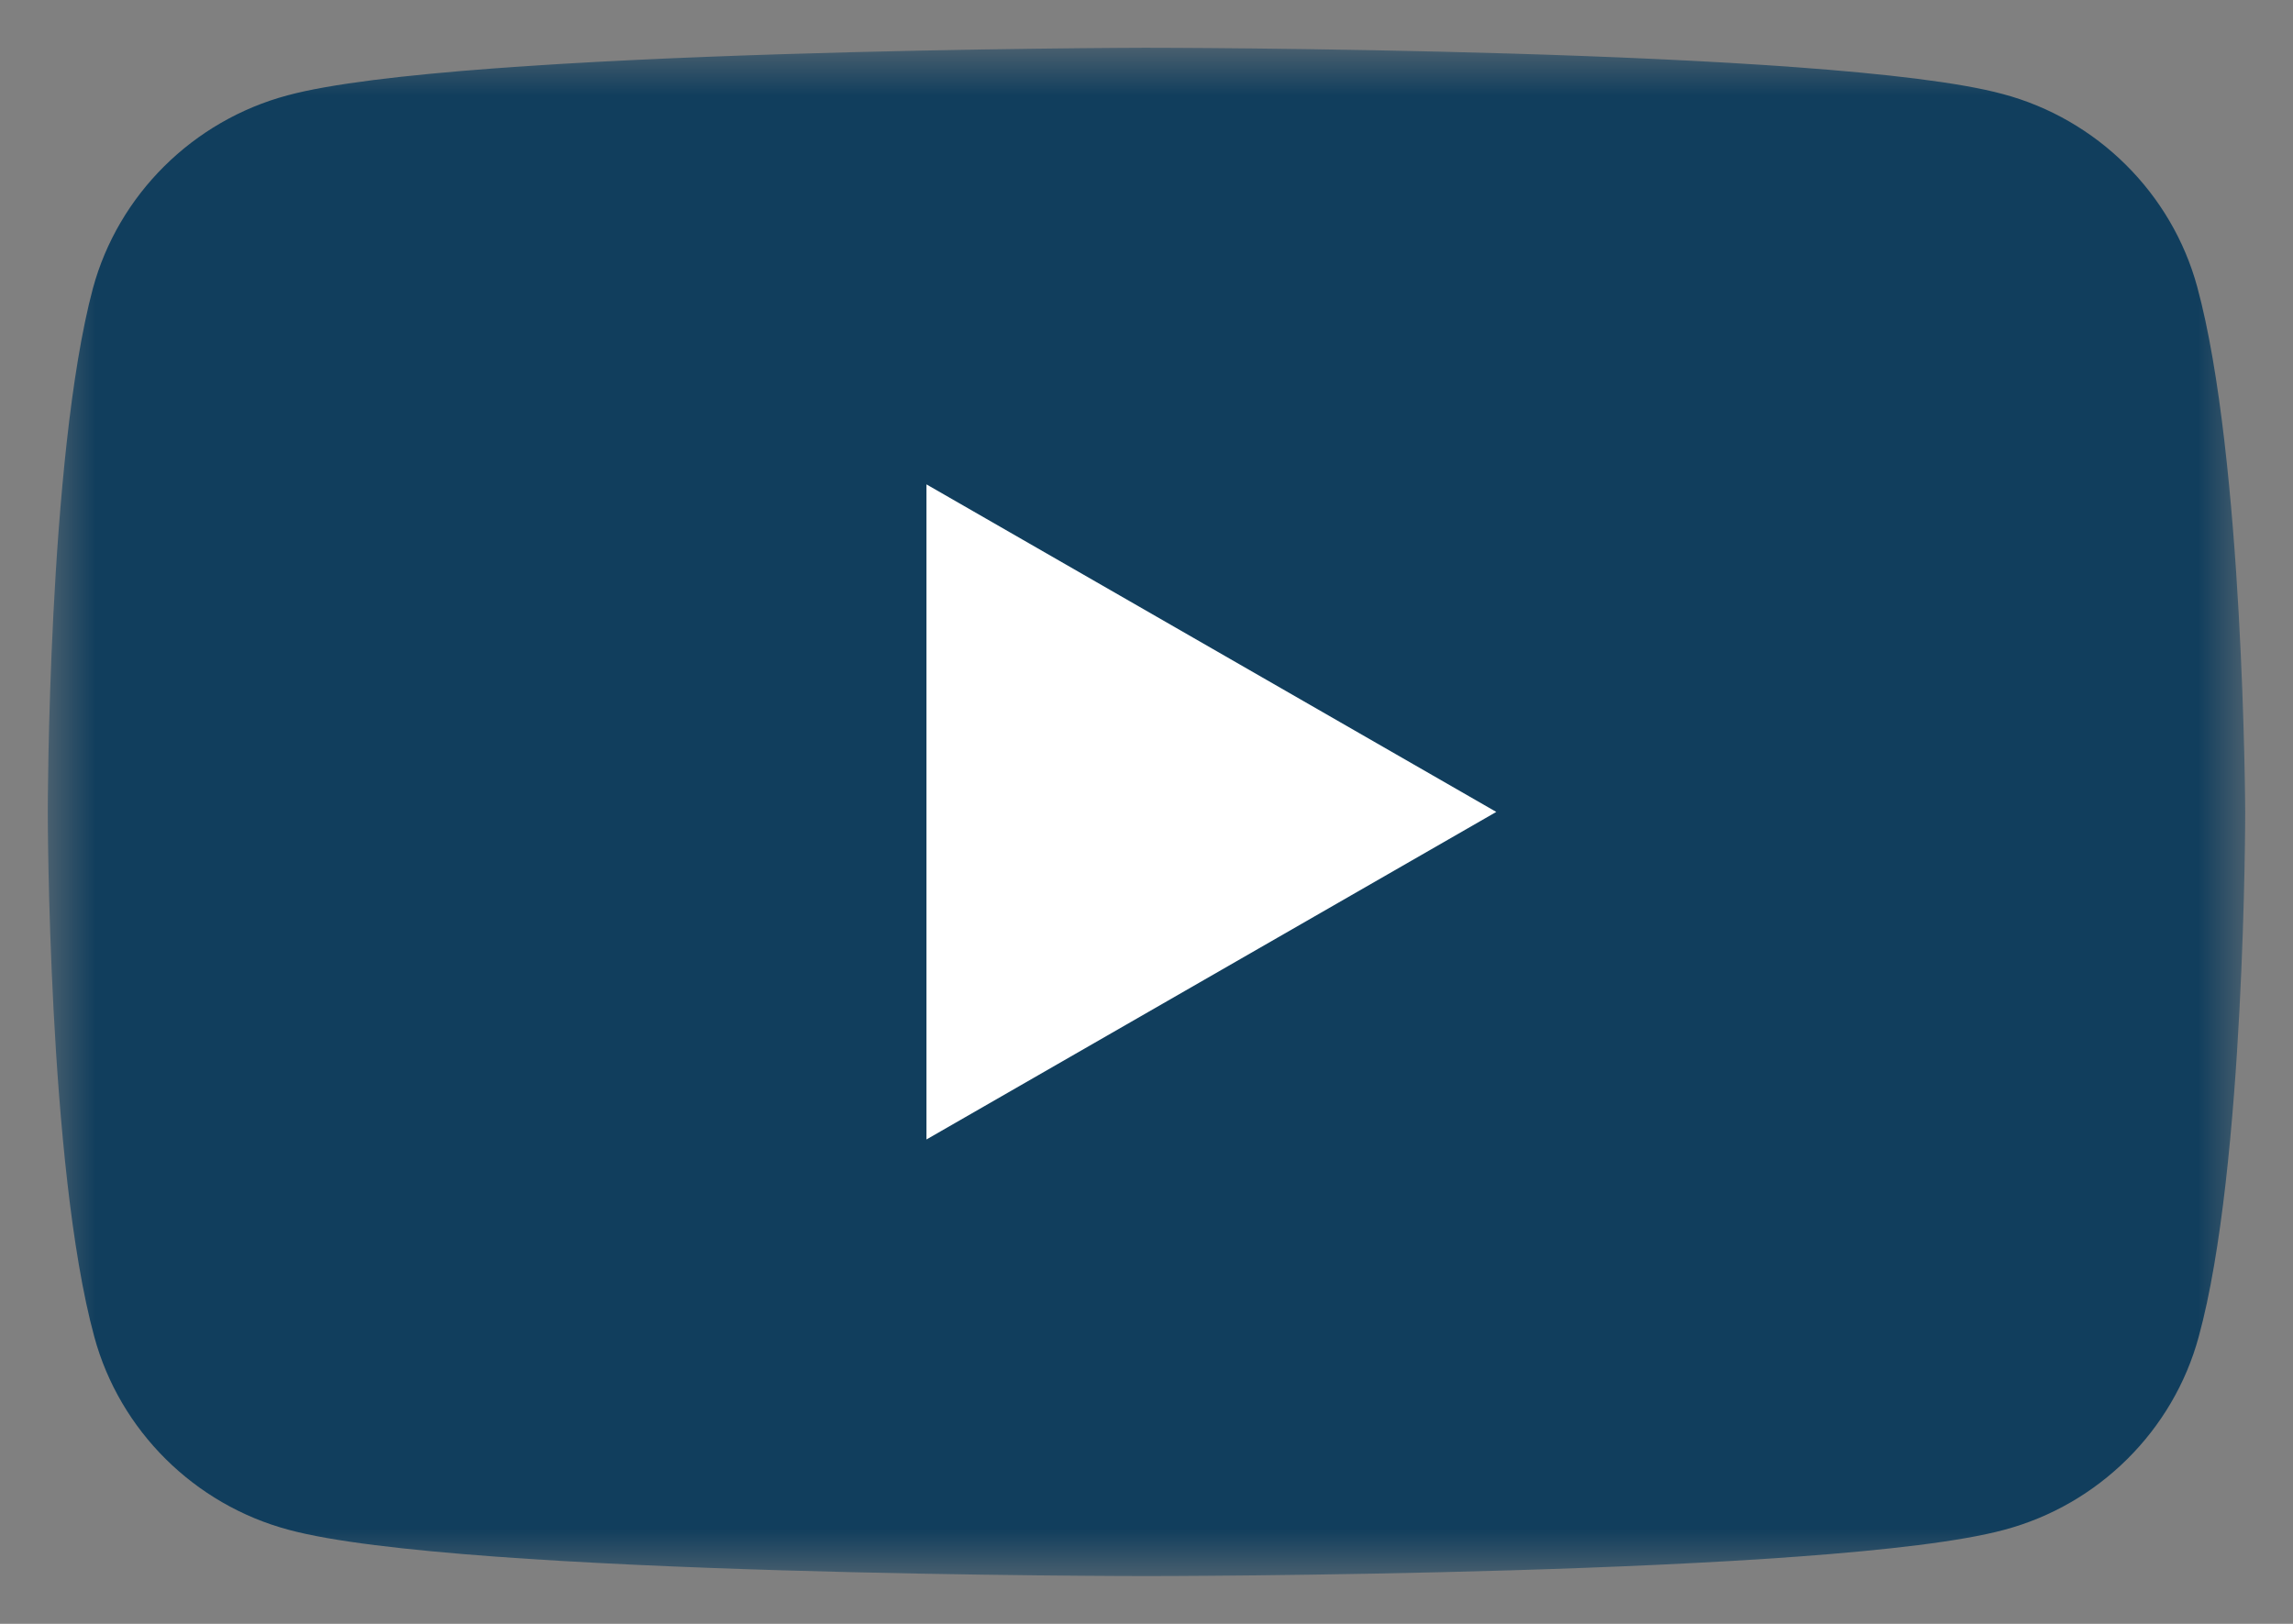 <?xml version="1.0" encoding="UTF-8"?>
<svg width="24px" height="17px" viewBox="0 0 24 17" version="1.1" xmlns="http://www.w3.org/2000/svg" xmlns:xlink="http://www.w3.org/1999/xlink">
    <rect x="0" y="0" width="24" height="17" fill="#808080" stroke="none"/>
    <title>Group-6</title>
    <defs>
        <polygon id="path-1" points="0 0 23 0 23 16 0 16"></polygon>
    </defs>
    <g id="Arkance---Ontwerp-Correcties-28-02-2024" stroke="none" stroke-width="1" fill="none" fill-rule="evenodd">
        <g id="1-1-Home" transform="translate(-550, -6172)">
            <g id="youtube-icon" transform="translate(538, 6156)">
                <g id="Group-6" transform="translate(12.5, 16.5)">
                    <g id="Fill-1-Clipped">
                        <mask id="mask-2" fill="white">
                            <use xlink:href="#path-1"></use>
                        </mask>
                        <g id="path-1"></g>
                        <path d="M22.498,2.505 C22.232,1.524 21.45,0.747 20.461,0.484 C18.675,-2.08217652e-15 11.485,-2.08217652e-15 11.485,-2.08217652e-15 C11.485,-2.08217652e-15 4.296,0.015 2.51,0.498 C1.521,0.762 0.738,1.538 0.472,2.52 C0,4.293 0,8 0,8 C0,8 0,11.707 0.487,13.495 C0.753,14.476 1.535,15.253 2.524,15.516 C4.311,16 11.5,16 11.5,16 C11.5,16 18.689,16 20.476,15.516 C21.465,15.253 22.247,14.476 22.513,13.495 C23,11.722 23,8 23,8 C23,8 22.985,4.293 22.498,2.505" id="Fill-1" fill="#113E5D" fill-rule="nonzero" mask="url(#mask-2)"></path>
                    </g>
                    <polygon id="Fill-4" fill="#FFFFFF" fill-rule="nonzero" points="9.197 11.429 15.161 8 9.197 4.571"></polygon>
                </g>
            </g>
        </g>
    </g>
</svg>